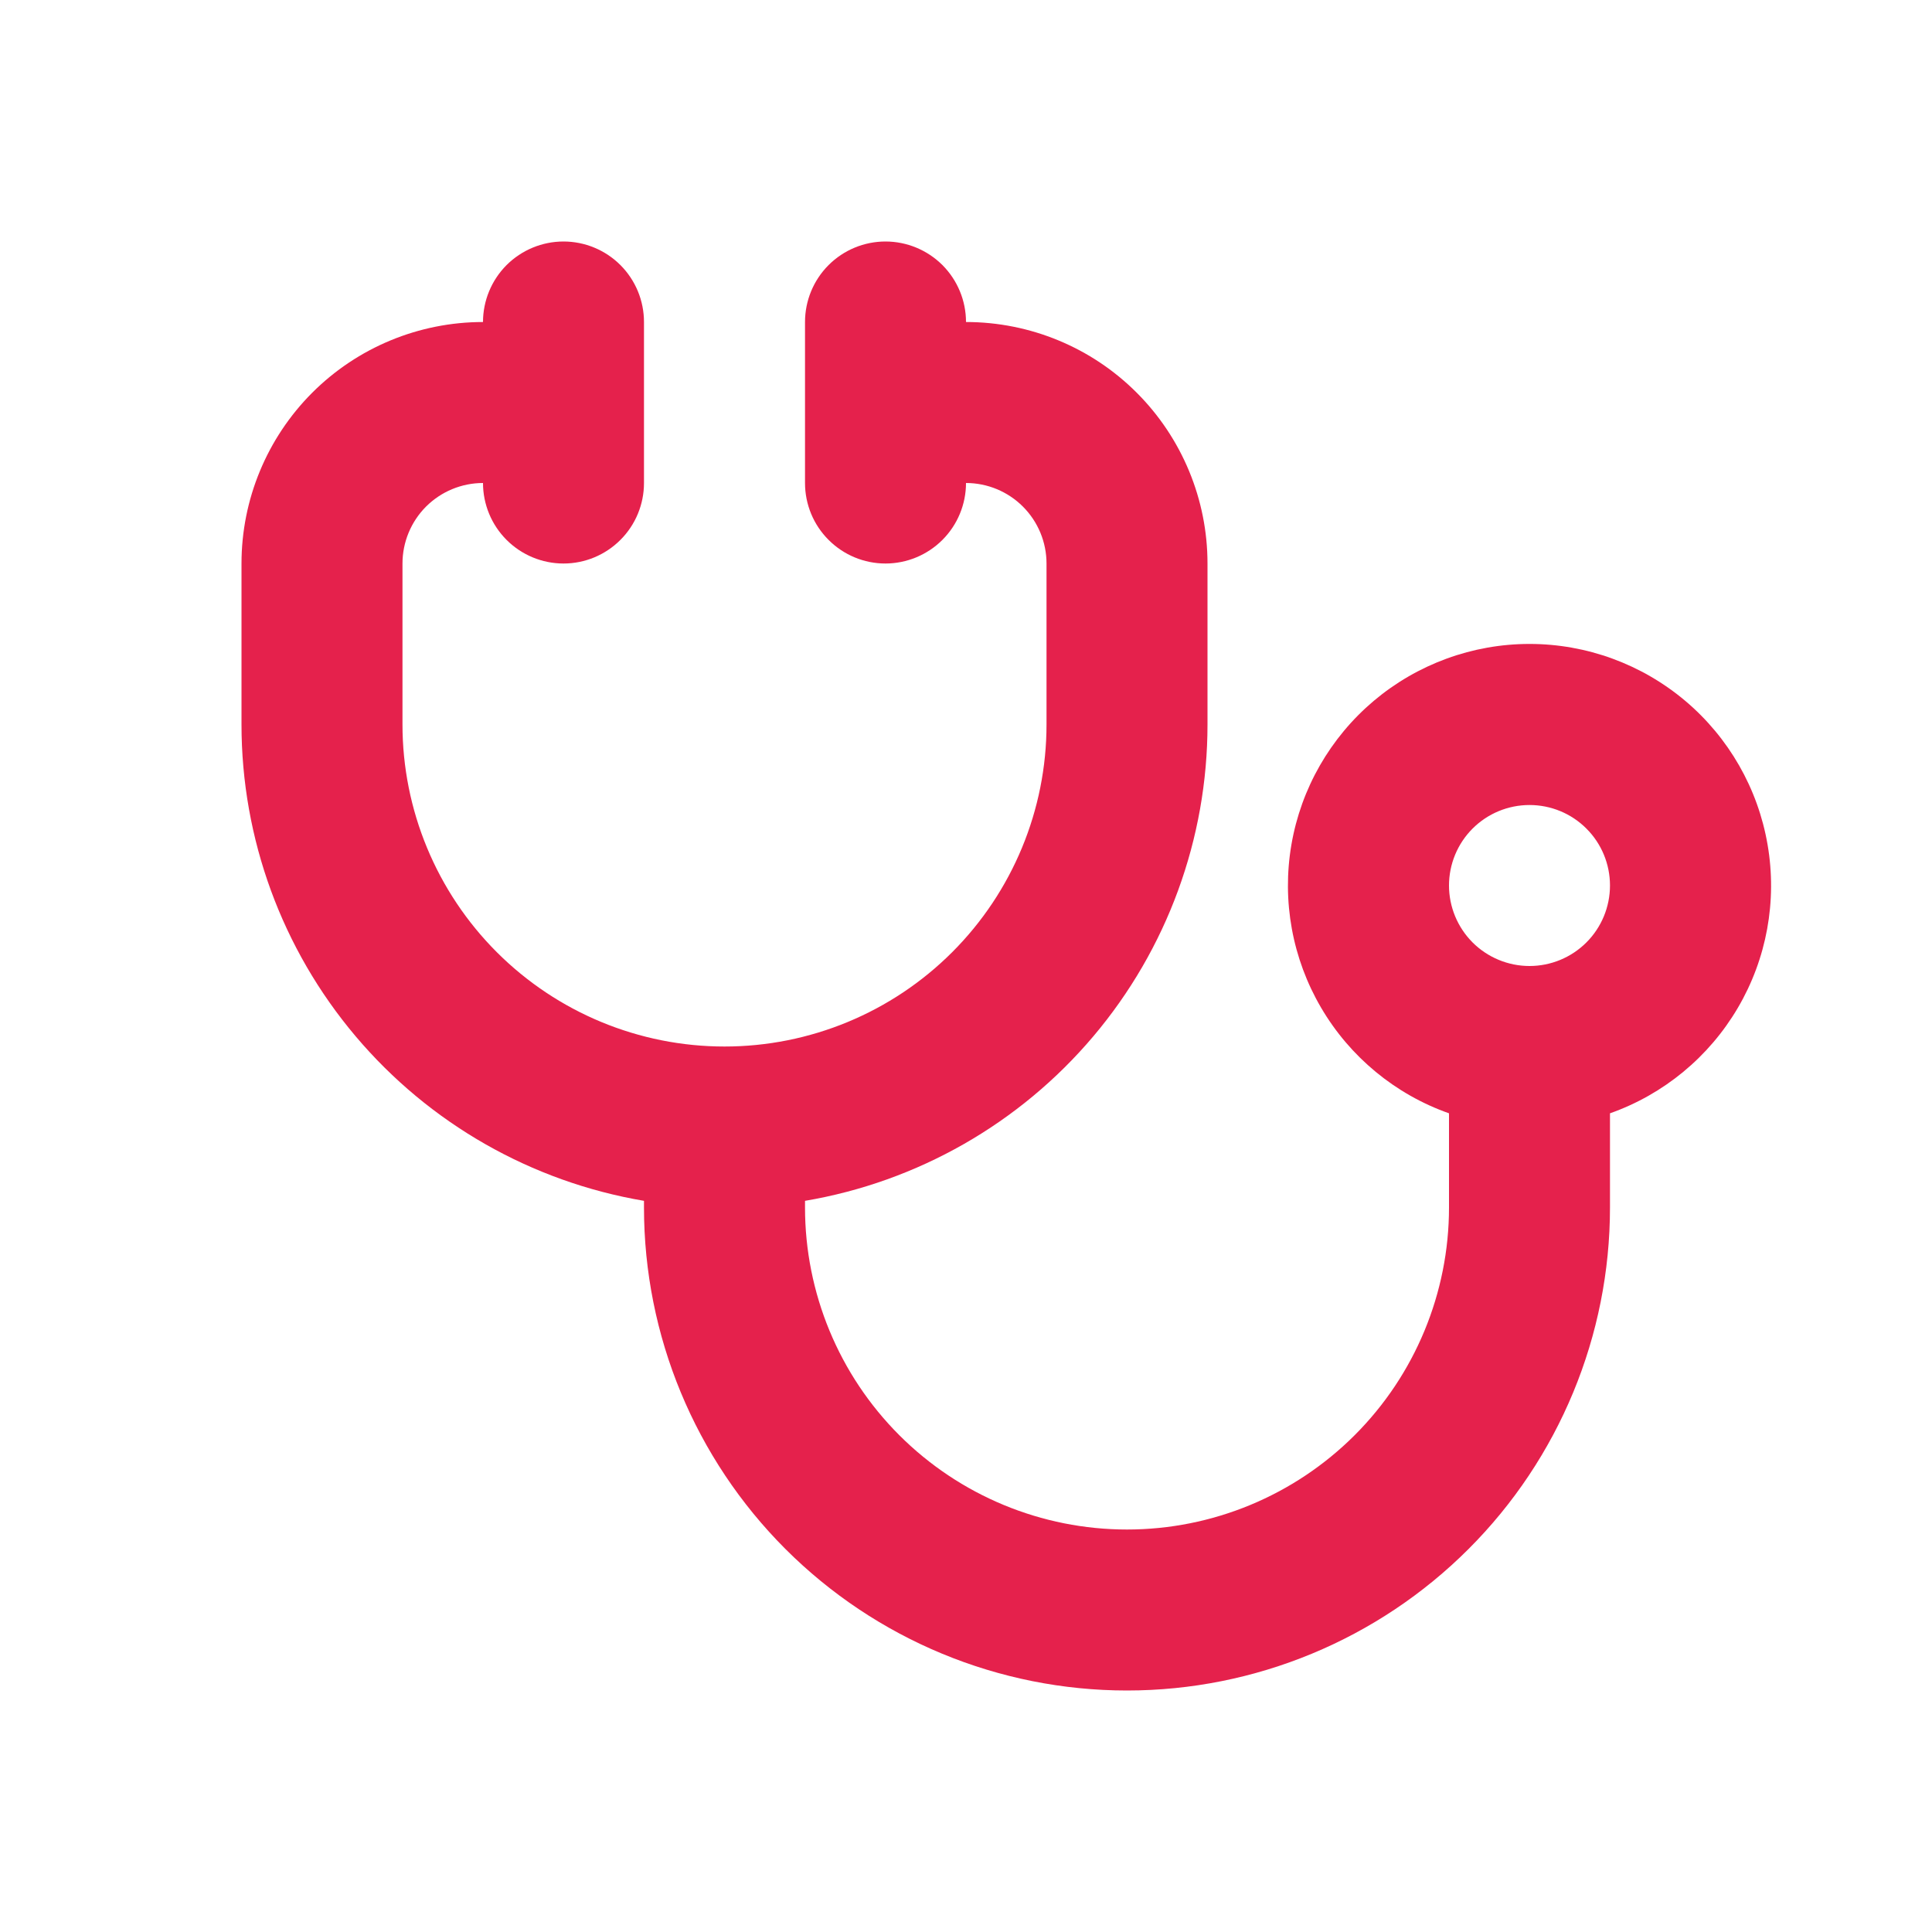 <svg xmlns="http://www.w3.org/2000/svg" width="40" height="40" viewBox="0 0 40 40" fill="none">
    <g clip-path="url(#clip0_29335_18714)">
        <path fill-rule="evenodd" clip-rule="evenodd" d="M13.333 6.667C13.333 6.225 13.158 5.801 12.845 5.488C12.533 5.176 12.109 5 11.667 5C11.225 5 10.801 5.176 10.488 5.488C10.176 5.801 10 6.225 10 6.667C8.674 6.667 7.402 7.193 6.464 8.131C5.527 9.069 5 10.341 5 11.667V15C5 17.363 5.837 19.65 7.363 21.455C8.888 23.26 11.003 24.467 13.333 24.862V25C13.333 27.652 14.387 30.196 16.262 32.071C18.138 33.946 20.681 35 23.333 35C25.985 35 28.529 33.946 30.404 32.071C32.28 30.196 33.333 27.652 33.333 25V23.05C34.446 22.657 35.383 21.883 35.981 20.865C36.578 19.848 36.796 18.652 36.596 17.489C36.397 16.326 35.793 15.271 34.891 14.51C33.989 13.75 32.847 13.332 31.667 13.332C30.487 13.332 29.345 13.75 28.443 14.51C27.541 15.271 26.936 16.326 26.737 17.489C26.538 18.652 26.756 19.848 27.353 20.865C27.95 21.883 28.887 22.657 30 23.05V25C30 26.768 29.298 28.464 28.047 29.714C26.797 30.964 25.101 31.667 23.333 31.667C21.565 31.667 19.869 30.964 18.619 29.714C17.369 28.464 16.667 26.768 16.667 25V24.862C18.997 24.467 21.112 23.26 22.637 21.455C24.163 19.65 25 17.363 25 15V11.667C25 10.341 24.473 9.069 23.535 8.131C22.598 7.193 21.326 6.667 20 6.667C20 6.225 19.824 5.801 19.512 5.488C19.199 5.176 18.775 5 18.333 5C17.891 5 17.467 5.176 17.155 5.488C16.842 5.801 16.667 6.225 16.667 6.667V10C16.667 10.442 16.842 10.866 17.155 11.178C17.467 11.491 17.891 11.667 18.333 11.667C18.775 11.667 19.199 11.491 19.512 11.178C19.824 10.866 20 10.442 20 10C20.442 10 20.866 10.176 21.178 10.488C21.491 10.801 21.667 11.225 21.667 11.667V15C21.667 16.768 20.964 18.464 19.714 19.714C18.464 20.964 16.768 21.667 15 21.667C13.232 21.667 11.536 20.964 10.286 19.714C9.036 18.464 8.333 16.768 8.333 15V11.667C8.333 11.225 8.509 10.801 8.821 10.488C9.134 10.176 9.558 10 10 10C10 10.442 10.176 10.866 10.488 11.178C10.801 11.491 11.225 11.667 11.667 11.667C12.109 11.667 12.533 11.491 12.845 11.178C13.158 10.866 13.333 10.442 13.333 10V6.667ZM31.667 20C32.109 20 32.533 19.824 32.845 19.512C33.158 19.199 33.333 18.775 33.333 18.333C33.333 17.891 33.158 17.467 32.845 17.155C32.533 16.842 32.109 16.667 31.667 16.667C31.225 16.667 30.801 16.842 30.488 17.155C30.176 17.467 30 17.891 30 18.333C30 18.775 30.176 19.199 30.488 19.512C30.801 19.824 31.225 20 31.667 20Z" fill="#E5214C"/>
    </g>
    <defs>
        <clipPath id="clip0_29335_18714">
            <rect width="40" height="40" fill="white"/>
        </clipPath>
    </defs>
</svg>